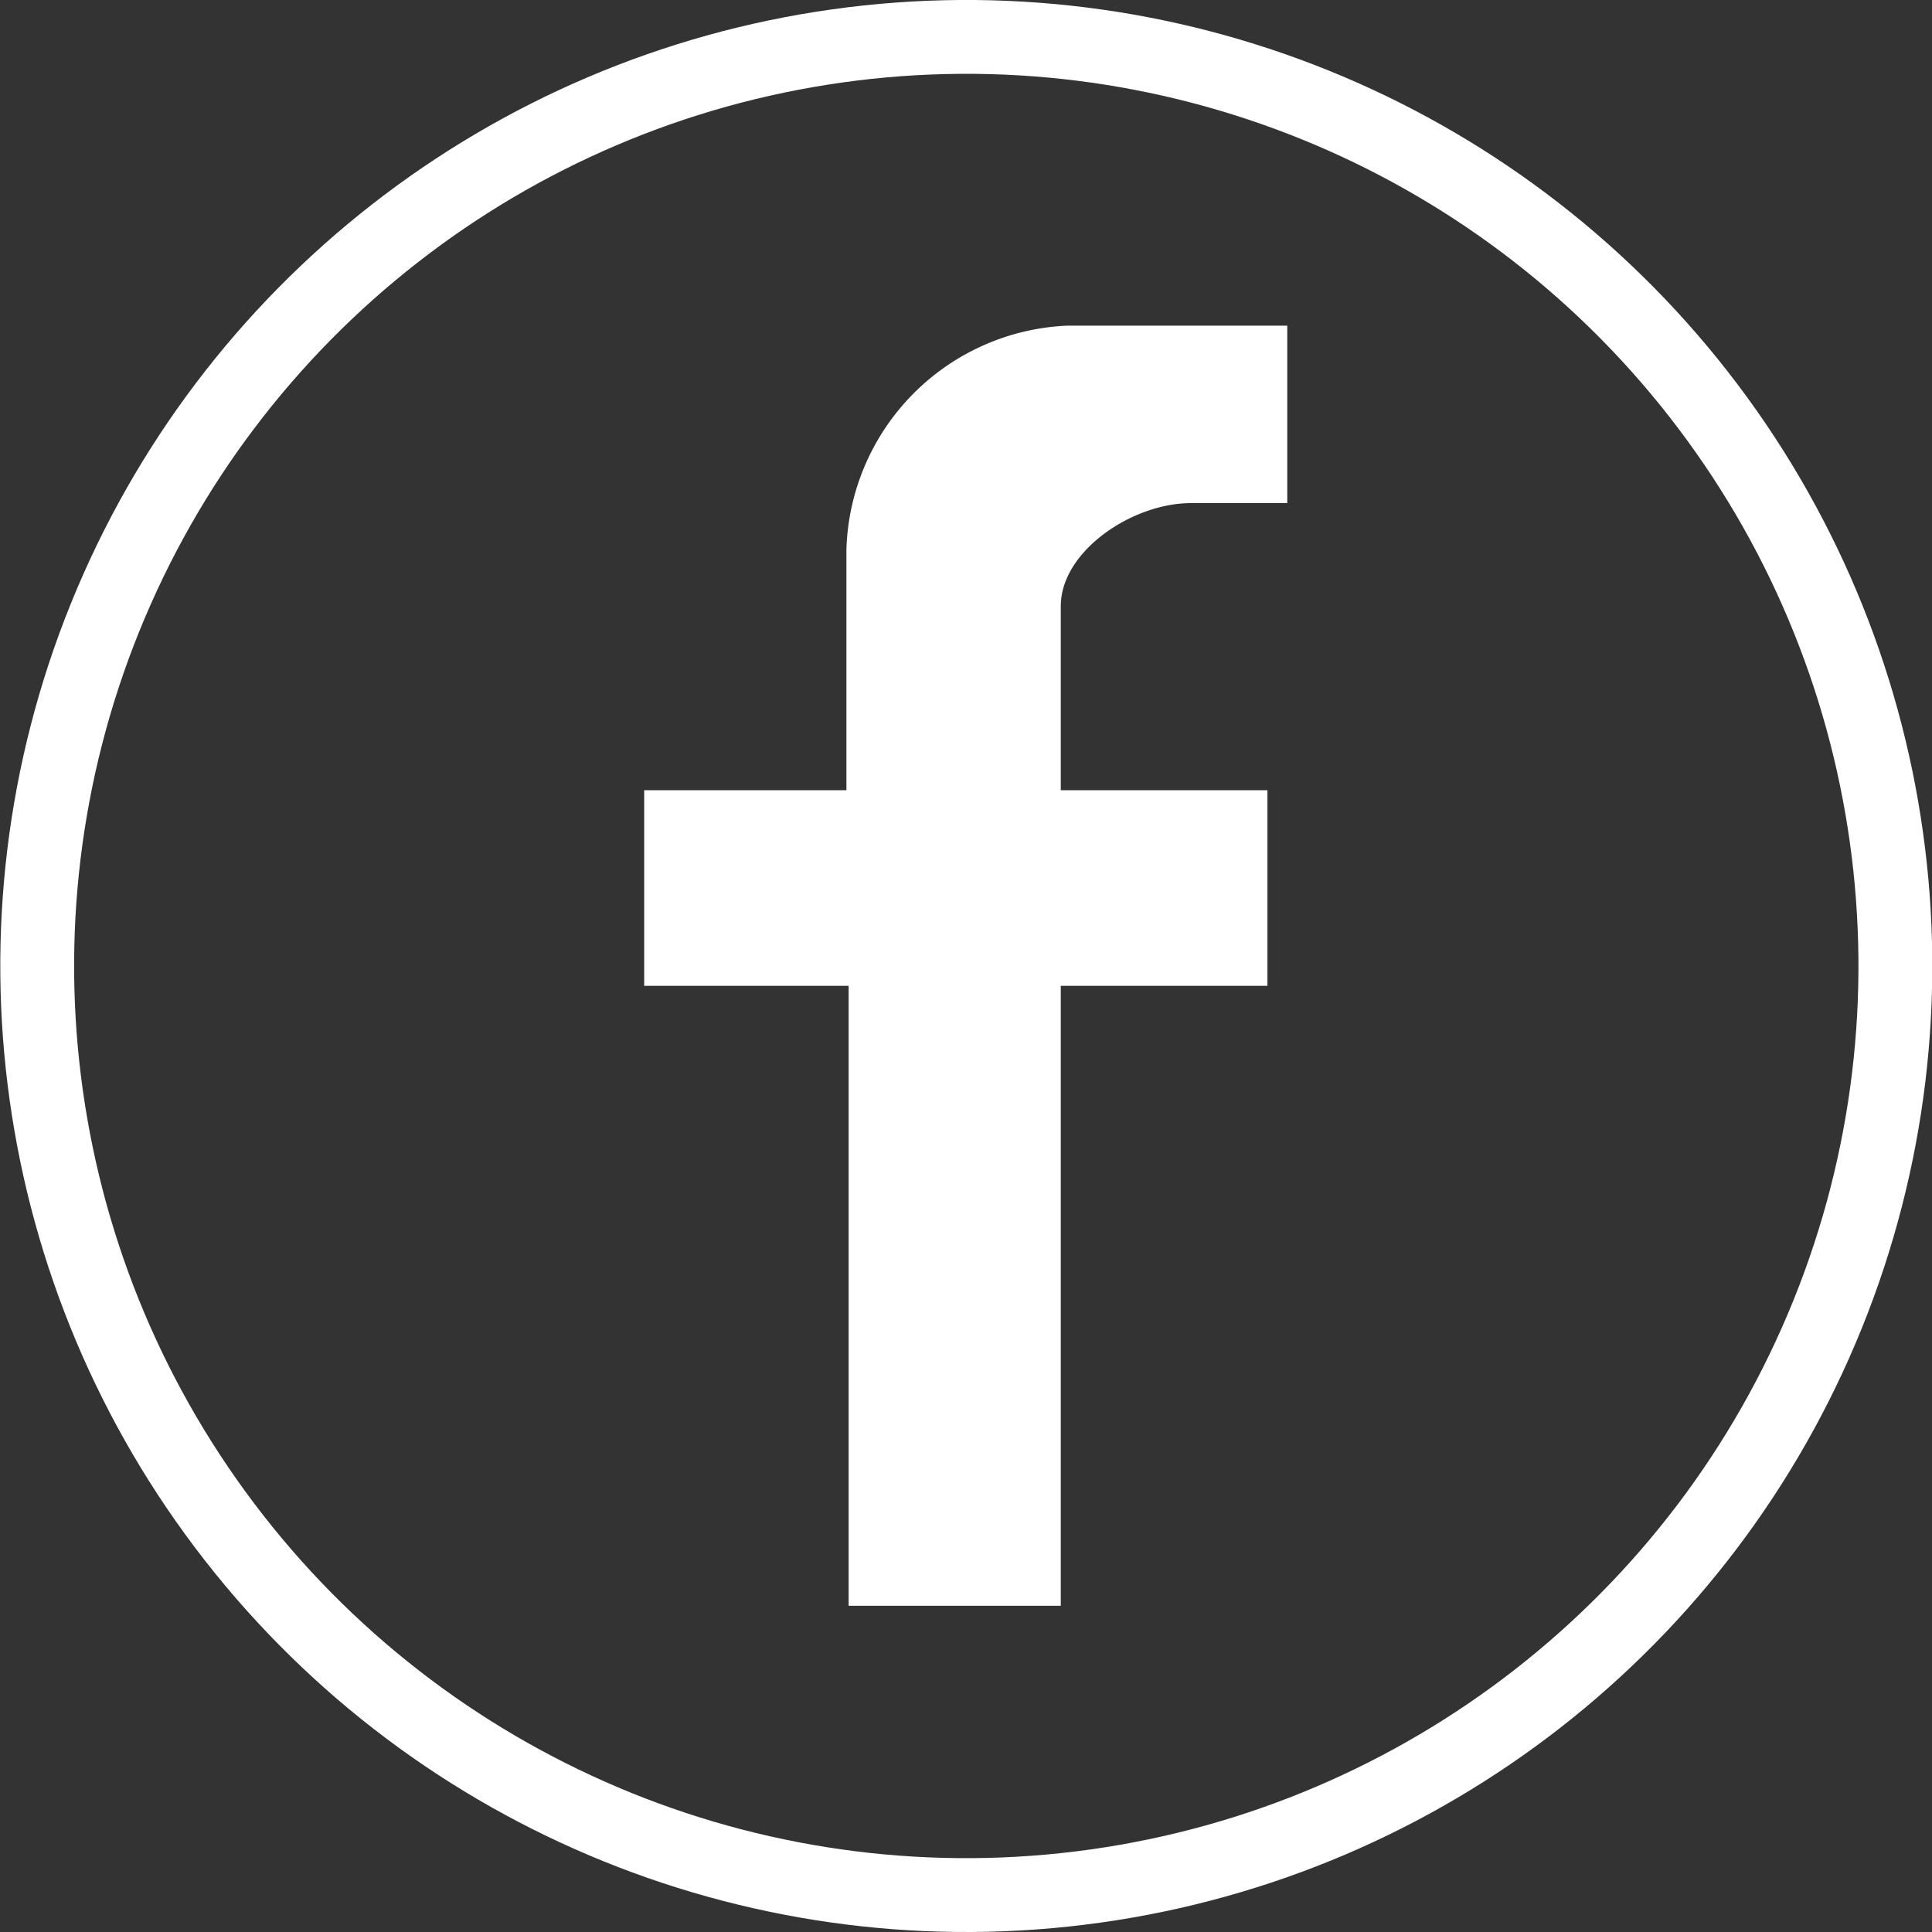 <svg xmlns="http://www.w3.org/2000/svg" viewBox="0 0 35.06 35.06">
  <rect x="0" y="0" width="35.06" height="35.06" fill="#333333" stroke="none"/>
  <defs>
    <style>
      .cls-1 {
        fill: none;
        stroke: #fff;
        stroke-miterlimit: 10;
        stroke-width: 1.34px;
      }

      .cls-2 {
        fill: #fff;
      }
    </style>
  </defs>
  <g id="Layer_2" data-name="Layer 2">
    <g id="レイヤー_1" data-name="レイヤー 1">
      <circle class="cls-1" cx="17.53" cy="17.53" r="16.86" transform="translate(-7.07 14.5) rotate(-37.98)"/>
      <path class="cls-2" d="M19.25,29.14V17.89H23V14.34H19.25V11c0-1,1.3-1.87,2.36-1.87h1.75V5.91h-4a4.19,4.19,0,0,0-4,4.06v4.37H11.69v3.55H15.4V29.14Z"/>
    </g>
  </g>
</svg>

